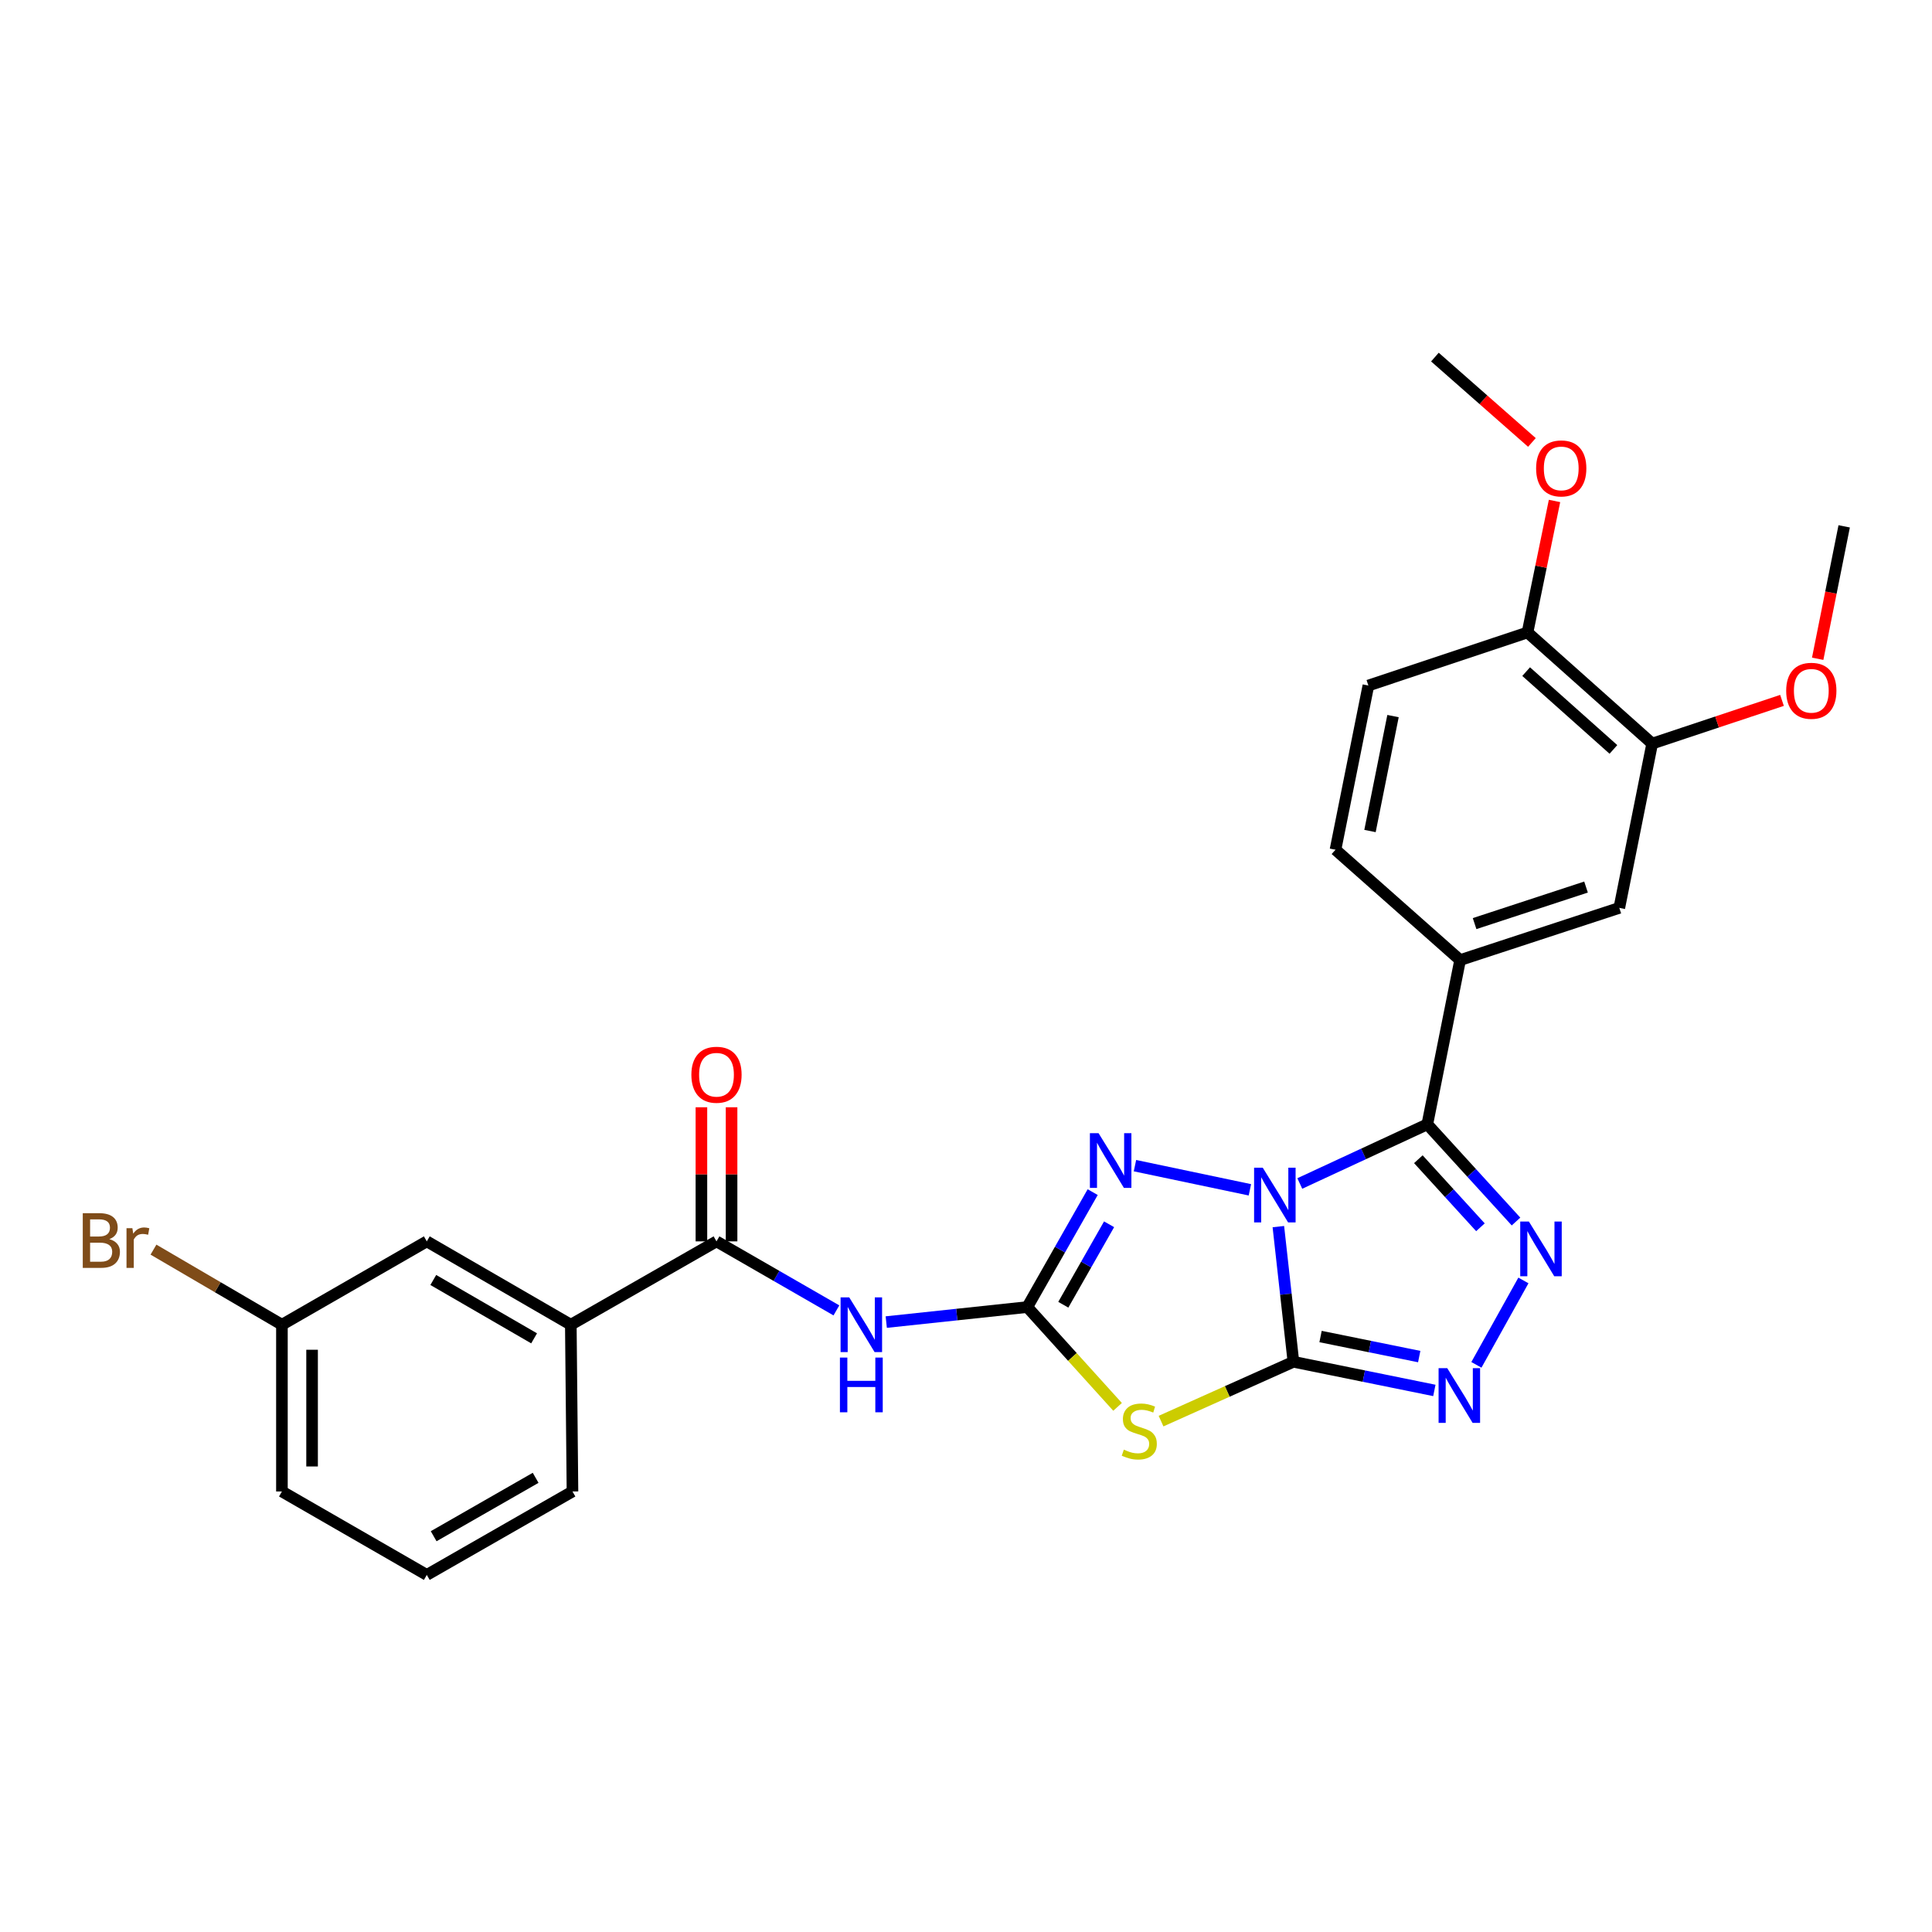 <?xml version='1.0' encoding='iso-8859-1'?>
<svg version='1.1' baseProfile='full'
              xmlns='http://www.w3.org/2000/svg'
                      xmlns:rdkit='http://www.rdkit.org/xml'
                      xmlns:xlink='http://www.w3.org/1999/xlink'
                  xml:space='preserve'
width='1000px' height='1000px' viewBox='0 0 1000 1000'>
<!-- END OF HEADER -->
<rect style='opacity:1.0;fill:#FFFFFF;stroke:none' width='1000' height='1000' x='0' y='0'> </rect>
<path class='bond-0' d='M 661.675,634.893 L 665.57,669.875' style='fill:none;fill-rule:evenodd;stroke:#0000FF;stroke-width:6px;stroke-linecap:butt;stroke-linejoin:miter;stroke-opacity:1' />
<path class='bond-0' d='M 665.57,669.875 L 669.465,704.857' style='fill:none;fill-rule:evenodd;stroke:#000000;stroke-width:6px;stroke-linecap:butt;stroke-linejoin:miter;stroke-opacity:1' />
<path class='bond-1' d='M 672.771,612.57 L 705.775,597.255' style='fill:none;fill-rule:evenodd;stroke:#0000FF;stroke-width:6px;stroke-linecap:butt;stroke-linejoin:miter;stroke-opacity:1' />
<path class='bond-1' d='M 705.775,597.255 L 738.779,581.941' style='fill:none;fill-rule:evenodd;stroke:#000000;stroke-width:6px;stroke-linecap:butt;stroke-linejoin:miter;stroke-opacity:1' />
<path class='bond-4' d='M 646.945,615.849 L 587.453,603.343' style='fill:none;fill-rule:evenodd;stroke:#0000FF;stroke-width:6px;stroke-linecap:butt;stroke-linejoin:miter;stroke-opacity:1' />
<path class='bond-3' d='M 669.465,704.857 L 635.211,720.213' style='fill:none;fill-rule:evenodd;stroke:#000000;stroke-width:6px;stroke-linecap:butt;stroke-linejoin:miter;stroke-opacity:1' />
<path class='bond-3' d='M 635.211,720.213 L 600.957,735.569' style='fill:none;fill-rule:evenodd;stroke:#CCCC00;stroke-width:6px;stroke-linecap:butt;stroke-linejoin:miter;stroke-opacity:1' />
<path class='bond-6' d='M 669.465,704.857 L 705.942,712.271' style='fill:none;fill-rule:evenodd;stroke:#000000;stroke-width:6px;stroke-linecap:butt;stroke-linejoin:miter;stroke-opacity:1' />
<path class='bond-6' d='M 705.942,712.271 L 742.42,719.685' style='fill:none;fill-rule:evenodd;stroke:#0000FF;stroke-width:6px;stroke-linecap:butt;stroke-linejoin:miter;stroke-opacity:1' />
<path class='bond-6' d='M 683.517,691.784 L 709.052,696.974' style='fill:none;fill-rule:evenodd;stroke:#000000;stroke-width:6px;stroke-linecap:butt;stroke-linejoin:miter;stroke-opacity:1' />
<path class='bond-6' d='M 709.052,696.974 L 734.586,702.164' style='fill:none;fill-rule:evenodd;stroke:#0000FF;stroke-width:6px;stroke-linecap:butt;stroke-linejoin:miter;stroke-opacity:1' />
<path class='bond-5' d='M 738.779,581.941 L 761.733,607.101' style='fill:none;fill-rule:evenodd;stroke:#000000;stroke-width:6px;stroke-linecap:butt;stroke-linejoin:miter;stroke-opacity:1' />
<path class='bond-5' d='M 761.733,607.101 L 784.687,632.261' style='fill:none;fill-rule:evenodd;stroke:#0000FF;stroke-width:6px;stroke-linecap:butt;stroke-linejoin:miter;stroke-opacity:1' />
<path class='bond-5' d='M 734.134,600.009 L 750.202,617.622' style='fill:none;fill-rule:evenodd;stroke:#000000;stroke-width:6px;stroke-linecap:butt;stroke-linejoin:miter;stroke-opacity:1' />
<path class='bond-5' d='M 750.202,617.622 L 766.27,635.234' style='fill:none;fill-rule:evenodd;stroke:#0000FF;stroke-width:6px;stroke-linecap:butt;stroke-linejoin:miter;stroke-opacity:1' />
<path class='bond-9' d='M 738.779,581.941 L 755.75,496.939' style='fill:none;fill-rule:evenodd;stroke:#000000;stroke-width:6px;stroke-linecap:butt;stroke-linejoin:miter;stroke-opacity:1' />
<path class='bond-2' d='M 531.72,676.534 L 548.646,646.787' style='fill:none;fill-rule:evenodd;stroke:#000000;stroke-width:6px;stroke-linecap:butt;stroke-linejoin:miter;stroke-opacity:1' />
<path class='bond-2' d='M 548.646,646.787 L 565.573,617.04' style='fill:none;fill-rule:evenodd;stroke:#0000FF;stroke-width:6px;stroke-linecap:butt;stroke-linejoin:miter;stroke-opacity:1' />
<path class='bond-2' d='M 550.365,675.33 L 562.213,654.507' style='fill:none;fill-rule:evenodd;stroke:#000000;stroke-width:6px;stroke-linecap:butt;stroke-linejoin:miter;stroke-opacity:1' />
<path class='bond-2' d='M 562.213,654.507 L 574.062,633.684' style='fill:none;fill-rule:evenodd;stroke:#0000FF;stroke-width:6px;stroke-linecap:butt;stroke-linejoin:miter;stroke-opacity:1' />
<path class='bond-7' d='M 531.72,676.534 L 495.222,680.422' style='fill:none;fill-rule:evenodd;stroke:#000000;stroke-width:6px;stroke-linecap:butt;stroke-linejoin:miter;stroke-opacity:1' />
<path class='bond-7' d='M 495.222,680.422 L 458.724,684.309' style='fill:none;fill-rule:evenodd;stroke:#0000FF;stroke-width:6px;stroke-linecap:butt;stroke-linejoin:miter;stroke-opacity:1' />
<path class='bond-28' d='M 531.72,676.534 L 555.086,702.364' style='fill:none;fill-rule:evenodd;stroke:#000000;stroke-width:6px;stroke-linecap:butt;stroke-linejoin:miter;stroke-opacity:1' />
<path class='bond-28' d='M 555.086,702.364 L 578.451,728.194' style='fill:none;fill-rule:evenodd;stroke:#CCCC00;stroke-width:6px;stroke-linecap:butt;stroke-linejoin:miter;stroke-opacity:1' />
<path class='bond-27' d='M 788.515,662.757 L 764.185,706.449' style='fill:none;fill-rule:evenodd;stroke:#0000FF;stroke-width:6px;stroke-linecap:butt;stroke-linejoin:miter;stroke-opacity:1' />
<path class='bond-8' d='M 432.922,678.257 L 401.889,660.394' style='fill:none;fill-rule:evenodd;stroke:#0000FF;stroke-width:6px;stroke-linecap:butt;stroke-linejoin:miter;stroke-opacity:1' />
<path class='bond-8' d='M 401.889,660.394 L 370.856,642.532' style='fill:none;fill-rule:evenodd;stroke:#000000;stroke-width:6px;stroke-linecap:butt;stroke-linejoin:miter;stroke-opacity:1' />
<path class='bond-11' d='M 370.856,642.532 L 295.453,685.683' style='fill:none;fill-rule:evenodd;stroke:#000000;stroke-width:6px;stroke-linecap:butt;stroke-linejoin:miter;stroke-opacity:1' />
<path class='bond-13' d='M 378.66,642.532 L 378.66,607.826' style='fill:none;fill-rule:evenodd;stroke:#000000;stroke-width:6px;stroke-linecap:butt;stroke-linejoin:miter;stroke-opacity:1' />
<path class='bond-13' d='M 378.66,607.826 L 378.66,573.121' style='fill:none;fill-rule:evenodd;stroke:#FF0000;stroke-width:6px;stroke-linecap:butt;stroke-linejoin:miter;stroke-opacity:1' />
<path class='bond-13' d='M 363.051,642.532 L 363.051,607.826' style='fill:none;fill-rule:evenodd;stroke:#000000;stroke-width:6px;stroke-linecap:butt;stroke-linejoin:miter;stroke-opacity:1' />
<path class='bond-13' d='M 363.051,607.826 L 363.051,573.121' style='fill:none;fill-rule:evenodd;stroke:#FF0000;stroke-width:6px;stroke-linecap:butt;stroke-linejoin:miter;stroke-opacity:1' />
<path class='bond-10' d='M 755.75,496.939 L 838.151,469.917' style='fill:none;fill-rule:evenodd;stroke:#000000;stroke-width:6px;stroke-linecap:butt;stroke-linejoin:miter;stroke-opacity:1' />
<path class='bond-10' d='M 763.246,478.053 L 820.927,459.138' style='fill:none;fill-rule:evenodd;stroke:#000000;stroke-width:6px;stroke-linecap:butt;stroke-linejoin:miter;stroke-opacity:1' />
<path class='bond-15' d='M 755.75,496.939 L 691.249,439.817' style='fill:none;fill-rule:evenodd;stroke:#000000;stroke-width:6px;stroke-linecap:butt;stroke-linejoin:miter;stroke-opacity:1' />
<path class='bond-12' d='M 838.151,469.917 L 855.165,384.88' style='fill:none;fill-rule:evenodd;stroke:#000000;stroke-width:6px;stroke-linecap:butt;stroke-linejoin:miter;stroke-opacity:1' />
<path class='bond-16' d='M 295.453,685.683 L 220.909,642.532' style='fill:none;fill-rule:evenodd;stroke:#000000;stroke-width:6px;stroke-linecap:butt;stroke-linejoin:miter;stroke-opacity:1' />
<path class='bond-16' d='M 276.452,692.72 L 224.271,662.514' style='fill:none;fill-rule:evenodd;stroke:#000000;stroke-width:6px;stroke-linecap:butt;stroke-linejoin:miter;stroke-opacity:1' />
<path class='bond-22' d='M 295.453,685.683 L 296.312,771.986' style='fill:none;fill-rule:evenodd;stroke:#000000;stroke-width:6px;stroke-linecap:butt;stroke-linejoin:miter;stroke-opacity:1' />
<path class='bond-19' d='M 855.165,384.88 L 888.763,373.699' style='fill:none;fill-rule:evenodd;stroke:#000000;stroke-width:6px;stroke-linecap:butt;stroke-linejoin:miter;stroke-opacity:1' />
<path class='bond-19' d='M 888.763,373.699 L 922.361,362.517' style='fill:none;fill-rule:evenodd;stroke:#FF0000;stroke-width:6px;stroke-linecap:butt;stroke-linejoin:miter;stroke-opacity:1' />
<path class='bond-29' d='M 855.165,384.88 L 790.637,327.351' style='fill:none;fill-rule:evenodd;stroke:#000000;stroke-width:6px;stroke-linecap:butt;stroke-linejoin:miter;stroke-opacity:1' />
<path class='bond-29' d='M 835.098,387.902 L 789.929,347.631' style='fill:none;fill-rule:evenodd;stroke:#000000;stroke-width:6px;stroke-linecap:butt;stroke-linejoin:miter;stroke-opacity:1' />
<path class='bond-14' d='M 790.637,327.351 L 708.272,354.832' style='fill:none;fill-rule:evenodd;stroke:#000000;stroke-width:6px;stroke-linecap:butt;stroke-linejoin:miter;stroke-opacity:1' />
<path class='bond-21' d='M 790.637,327.351 L 797.627,293.323' style='fill:none;fill-rule:evenodd;stroke:#000000;stroke-width:6px;stroke-linecap:butt;stroke-linejoin:miter;stroke-opacity:1' />
<path class='bond-21' d='M 797.627,293.323 L 804.617,259.295' style='fill:none;fill-rule:evenodd;stroke:#FF0000;stroke-width:6px;stroke-linecap:butt;stroke-linejoin:miter;stroke-opacity:1' />
<path class='bond-17' d='M 691.249,439.817 L 708.272,354.832' style='fill:none;fill-rule:evenodd;stroke:#000000;stroke-width:6px;stroke-linecap:butt;stroke-linejoin:miter;stroke-opacity:1' />
<path class='bond-17' d='M 709.107,430.135 L 721.023,370.646' style='fill:none;fill-rule:evenodd;stroke:#000000;stroke-width:6px;stroke-linecap:butt;stroke-linejoin:miter;stroke-opacity:1' />
<path class='bond-18' d='M 220.909,642.532 L 145.923,685.683' style='fill:none;fill-rule:evenodd;stroke:#000000;stroke-width:6px;stroke-linecap:butt;stroke-linejoin:miter;stroke-opacity:1' />
<path class='bond-20' d='M 145.923,685.683 L 112.681,666.247' style='fill:none;fill-rule:evenodd;stroke:#000000;stroke-width:6px;stroke-linecap:butt;stroke-linejoin:miter;stroke-opacity:1' />
<path class='bond-20' d='M 112.681,666.247 L 79.438,646.81' style='fill:none;fill-rule:evenodd;stroke:#7F4C19;stroke-width:6px;stroke-linecap:butt;stroke-linejoin:miter;stroke-opacity:1' />
<path class='bond-30' d='M 145.923,685.683 L 145.923,771.986' style='fill:none;fill-rule:evenodd;stroke:#000000;stroke-width:6px;stroke-linecap:butt;stroke-linejoin:miter;stroke-opacity:1' />
<path class='bond-30' d='M 161.533,698.629 L 161.533,759.041' style='fill:none;fill-rule:evenodd;stroke:#000000;stroke-width:6px;stroke-linecap:butt;stroke-linejoin:miter;stroke-opacity:1' />
<path class='bond-25' d='M 940.83,340.98 L 947.688,306.706' style='fill:none;fill-rule:evenodd;stroke:#FF0000;stroke-width:6px;stroke-linecap:butt;stroke-linejoin:miter;stroke-opacity:1' />
<path class='bond-25' d='M 947.688,306.706 L 954.545,272.431' style='fill:none;fill-rule:evenodd;stroke:#000000;stroke-width:6px;stroke-linecap:butt;stroke-linejoin:miter;stroke-opacity:1' />
<path class='bond-26' d='M 792.917,229.01 L 767.812,206.919' style='fill:none;fill-rule:evenodd;stroke:#FF0000;stroke-width:6px;stroke-linecap:butt;stroke-linejoin:miter;stroke-opacity:1' />
<path class='bond-26' d='M 767.812,206.919 L 742.708,184.828' style='fill:none;fill-rule:evenodd;stroke:#000000;stroke-width:6px;stroke-linecap:butt;stroke-linejoin:miter;stroke-opacity:1' />
<path class='bond-23' d='M 296.312,771.986 L 220.909,815.172' style='fill:none;fill-rule:evenodd;stroke:#000000;stroke-width:6px;stroke-linecap:butt;stroke-linejoin:miter;stroke-opacity:1' />
<path class='bond-23' d='M 277.244,764.919 L 224.462,795.149' style='fill:none;fill-rule:evenodd;stroke:#000000;stroke-width:6px;stroke-linecap:butt;stroke-linejoin:miter;stroke-opacity:1' />
<path class='bond-24' d='M 220.909,815.172 L 145.923,771.986' style='fill:none;fill-rule:evenodd;stroke:#000000;stroke-width:6px;stroke-linecap:butt;stroke-linejoin:miter;stroke-opacity:1' />
<path  class='atom-0' d='M 653.596 604.403
L 662.876 619.403
Q 663.796 620.883, 665.276 623.563
Q 666.756 626.243, 666.836 626.403
L 666.836 604.403
L 670.596 604.403
L 670.596 632.723
L 666.716 632.723
L 656.756 616.323
Q 655.596 614.403, 654.356 612.203
Q 653.156 610.003, 652.796 609.323
L 652.796 632.723
L 649.116 632.723
L 649.116 604.403
L 653.596 604.403
' fill='#0000FF'/>
<path  class='atom-4' d='M 581.692 750.34
Q 582.012 750.46, 583.332 751.02
Q 584.652 751.58, 586.092 751.94
Q 587.572 752.26, 589.012 752.26
Q 591.692 752.26, 593.252 750.98
Q 594.812 749.66, 594.812 747.38
Q 594.812 745.82, 594.012 744.86
Q 593.252 743.9, 592.052 743.38
Q 590.852 742.86, 588.852 742.26
Q 586.332 741.5, 584.812 740.78
Q 583.332 740.06, 582.252 738.54
Q 581.212 737.02, 581.212 734.46
Q 581.212 730.9, 583.612 728.7
Q 586.052 726.5, 590.852 726.5
Q 594.132 726.5, 597.852 728.06
L 596.932 731.14
Q 593.532 729.74, 590.972 729.74
Q 588.212 729.74, 586.692 730.9
Q 585.172 732.02, 585.212 733.98
Q 585.212 735.5, 585.972 736.42
Q 586.772 737.34, 587.892 737.86
Q 589.052 738.38, 590.972 738.98
Q 593.532 739.78, 595.052 740.58
Q 596.572 741.38, 597.652 743.02
Q 598.772 744.62, 598.772 747.38
Q 598.772 751.3, 596.132 753.42
Q 593.532 755.5, 589.172 755.5
Q 586.652 755.5, 584.732 754.94
Q 582.852 754.42, 580.612 753.5
L 581.692 750.34
' fill='#CCCC00'/>
<path  class='atom-5' d='M 568.611 586.538
L 577.891 601.538
Q 578.811 603.018, 580.291 605.698
Q 581.771 608.378, 581.851 608.538
L 581.851 586.538
L 585.611 586.538
L 585.611 614.858
L 581.731 614.858
L 571.771 598.458
Q 570.611 596.538, 569.371 594.338
Q 568.171 592.138, 567.811 591.458
L 567.811 614.858
L 564.131 614.858
L 564.131 586.538
L 568.611 586.538
' fill='#0000FF'/>
<path  class='atom-6' d='M 791.35 632.265
L 800.63 647.265
Q 801.55 648.745, 803.03 651.425
Q 804.51 654.105, 804.59 654.265
L 804.59 632.265
L 808.35 632.265
L 808.35 660.585
L 804.47 660.585
L 794.51 644.185
Q 793.35 642.265, 792.11 640.065
Q 790.91 637.865, 790.55 637.185
L 790.55 660.585
L 786.87 660.585
L 786.87 632.265
L 791.35 632.265
' fill='#0000FF'/>
<path  class='atom-7' d='M 749.091 708.153
L 758.371 723.153
Q 759.291 724.633, 760.771 727.313
Q 762.251 729.993, 762.331 730.153
L 762.331 708.153
L 766.091 708.153
L 766.091 736.473
L 762.211 736.473
L 752.251 720.073
Q 751.091 718.153, 749.851 715.953
Q 748.651 713.753, 748.291 713.073
L 748.291 736.473
L 744.611 736.473
L 744.611 708.153
L 749.091 708.153
' fill='#0000FF'/>
<path  class='atom-8' d='M 439.564 671.523
L 448.844 686.523
Q 449.764 688.003, 451.244 690.683
Q 452.724 693.363, 452.804 693.523
L 452.804 671.523
L 456.564 671.523
L 456.564 699.843
L 452.684 699.843
L 442.724 683.443
Q 441.564 681.523, 440.324 679.323
Q 439.124 677.123, 438.764 676.443
L 438.764 699.843
L 435.084 699.843
L 435.084 671.523
L 439.564 671.523
' fill='#0000FF'/>
<path  class='atom-8' d='M 434.744 702.675
L 438.584 702.675
L 438.584 714.715
L 453.064 714.715
L 453.064 702.675
L 456.904 702.675
L 456.904 730.995
L 453.064 730.995
L 453.064 717.915
L 438.584 717.915
L 438.584 730.995
L 434.744 730.995
L 434.744 702.675
' fill='#0000FF'/>
<path  class='atom-14' d='M 357.856 556.283
Q 357.856 549.483, 361.216 545.683
Q 364.576 541.883, 370.856 541.883
Q 377.136 541.883, 380.496 545.683
Q 383.856 549.483, 383.856 556.283
Q 383.856 563.163, 380.456 567.083
Q 377.056 570.963, 370.856 570.963
Q 364.616 570.963, 361.216 567.083
Q 357.856 563.203, 357.856 556.283
M 370.856 567.763
Q 375.176 567.763, 377.496 564.883
Q 379.856 561.963, 379.856 556.283
Q 379.856 550.723, 377.496 547.923
Q 375.176 545.083, 370.856 545.083
Q 366.536 545.083, 364.176 547.883
Q 361.856 550.683, 361.856 556.283
Q 361.856 562.003, 364.176 564.883
Q 366.536 567.763, 370.856 567.763
' fill='#FF0000'/>
<path  class='atom-20' d='M 924.531 357.548
Q 924.531 350.748, 927.891 346.948
Q 931.251 343.148, 937.531 343.148
Q 943.811 343.148, 947.171 346.948
Q 950.531 350.748, 950.531 357.548
Q 950.531 364.428, 947.131 368.348
Q 943.731 372.228, 937.531 372.228
Q 931.291 372.228, 927.891 368.348
Q 924.531 364.468, 924.531 357.548
M 937.531 369.028
Q 941.851 369.028, 944.171 366.148
Q 946.531 363.228, 946.531 357.548
Q 946.531 351.988, 944.171 349.188
Q 941.851 346.348, 937.531 346.348
Q 933.211 346.348, 930.851 349.148
Q 928.531 351.948, 928.531 357.548
Q 928.531 363.268, 930.851 366.148
Q 933.211 369.028, 937.531 369.028
' fill='#FF0000'/>
<path  class='atom-21' d='M 56.599 641.378
Q 59.319 642.138, 60.679 643.818
Q 62.08 645.458, 62.08 647.898
Q 62.08 651.818, 59.559 654.058
Q 57.08 656.258, 52.359 656.258
L 42.84 656.258
L 42.84 627.938
L 51.2 627.938
Q 56.039 627.938, 58.48 629.898
Q 60.919 631.858, 60.919 635.458
Q 60.919 639.738, 56.599 641.378
M 46.639 631.138
L 46.639 640.018
L 51.2 640.018
Q 53.999 640.018, 55.44 638.898
Q 56.919 637.738, 56.919 635.458
Q 56.919 631.138, 51.2 631.138
L 46.639 631.138
M 52.359 653.058
Q 55.12 653.058, 56.599 651.738
Q 58.08 650.418, 58.08 647.898
Q 58.08 645.578, 56.44 644.418
Q 54.84 643.218, 51.76 643.218
L 46.639 643.218
L 46.639 653.058
L 52.359 653.058
' fill='#7F4C19'/>
<path  class='atom-21' d='M 68.519 635.698
L 68.96 638.538
Q 71.12 635.338, 74.639 635.338
Q 75.76 635.338, 77.279 635.738
L 76.68 639.098
Q 74.96 638.698, 73.999 638.698
Q 72.32 638.698, 71.2 639.378
Q 70.12 640.018, 69.24 641.578
L 69.24 656.258
L 65.48 656.258
L 65.48 635.698
L 68.519 635.698
' fill='#7F4C19'/>
<path  class='atom-22' d='M 795.094 242.446
Q 795.094 235.646, 798.454 231.846
Q 801.814 228.046, 808.094 228.046
Q 814.374 228.046, 817.734 231.846
Q 821.094 235.646, 821.094 242.446
Q 821.094 249.326, 817.694 253.246
Q 814.294 257.126, 808.094 257.126
Q 801.854 257.126, 798.454 253.246
Q 795.094 249.366, 795.094 242.446
M 808.094 253.926
Q 812.414 253.926, 814.734 251.046
Q 817.094 248.126, 817.094 242.446
Q 817.094 236.886, 814.734 234.086
Q 812.414 231.246, 808.094 231.246
Q 803.774 231.246, 801.414 234.046
Q 799.094 236.846, 799.094 242.446
Q 799.094 248.166, 801.414 251.046
Q 803.774 253.926, 808.094 253.926
' fill='#FF0000'/>
</svg>
